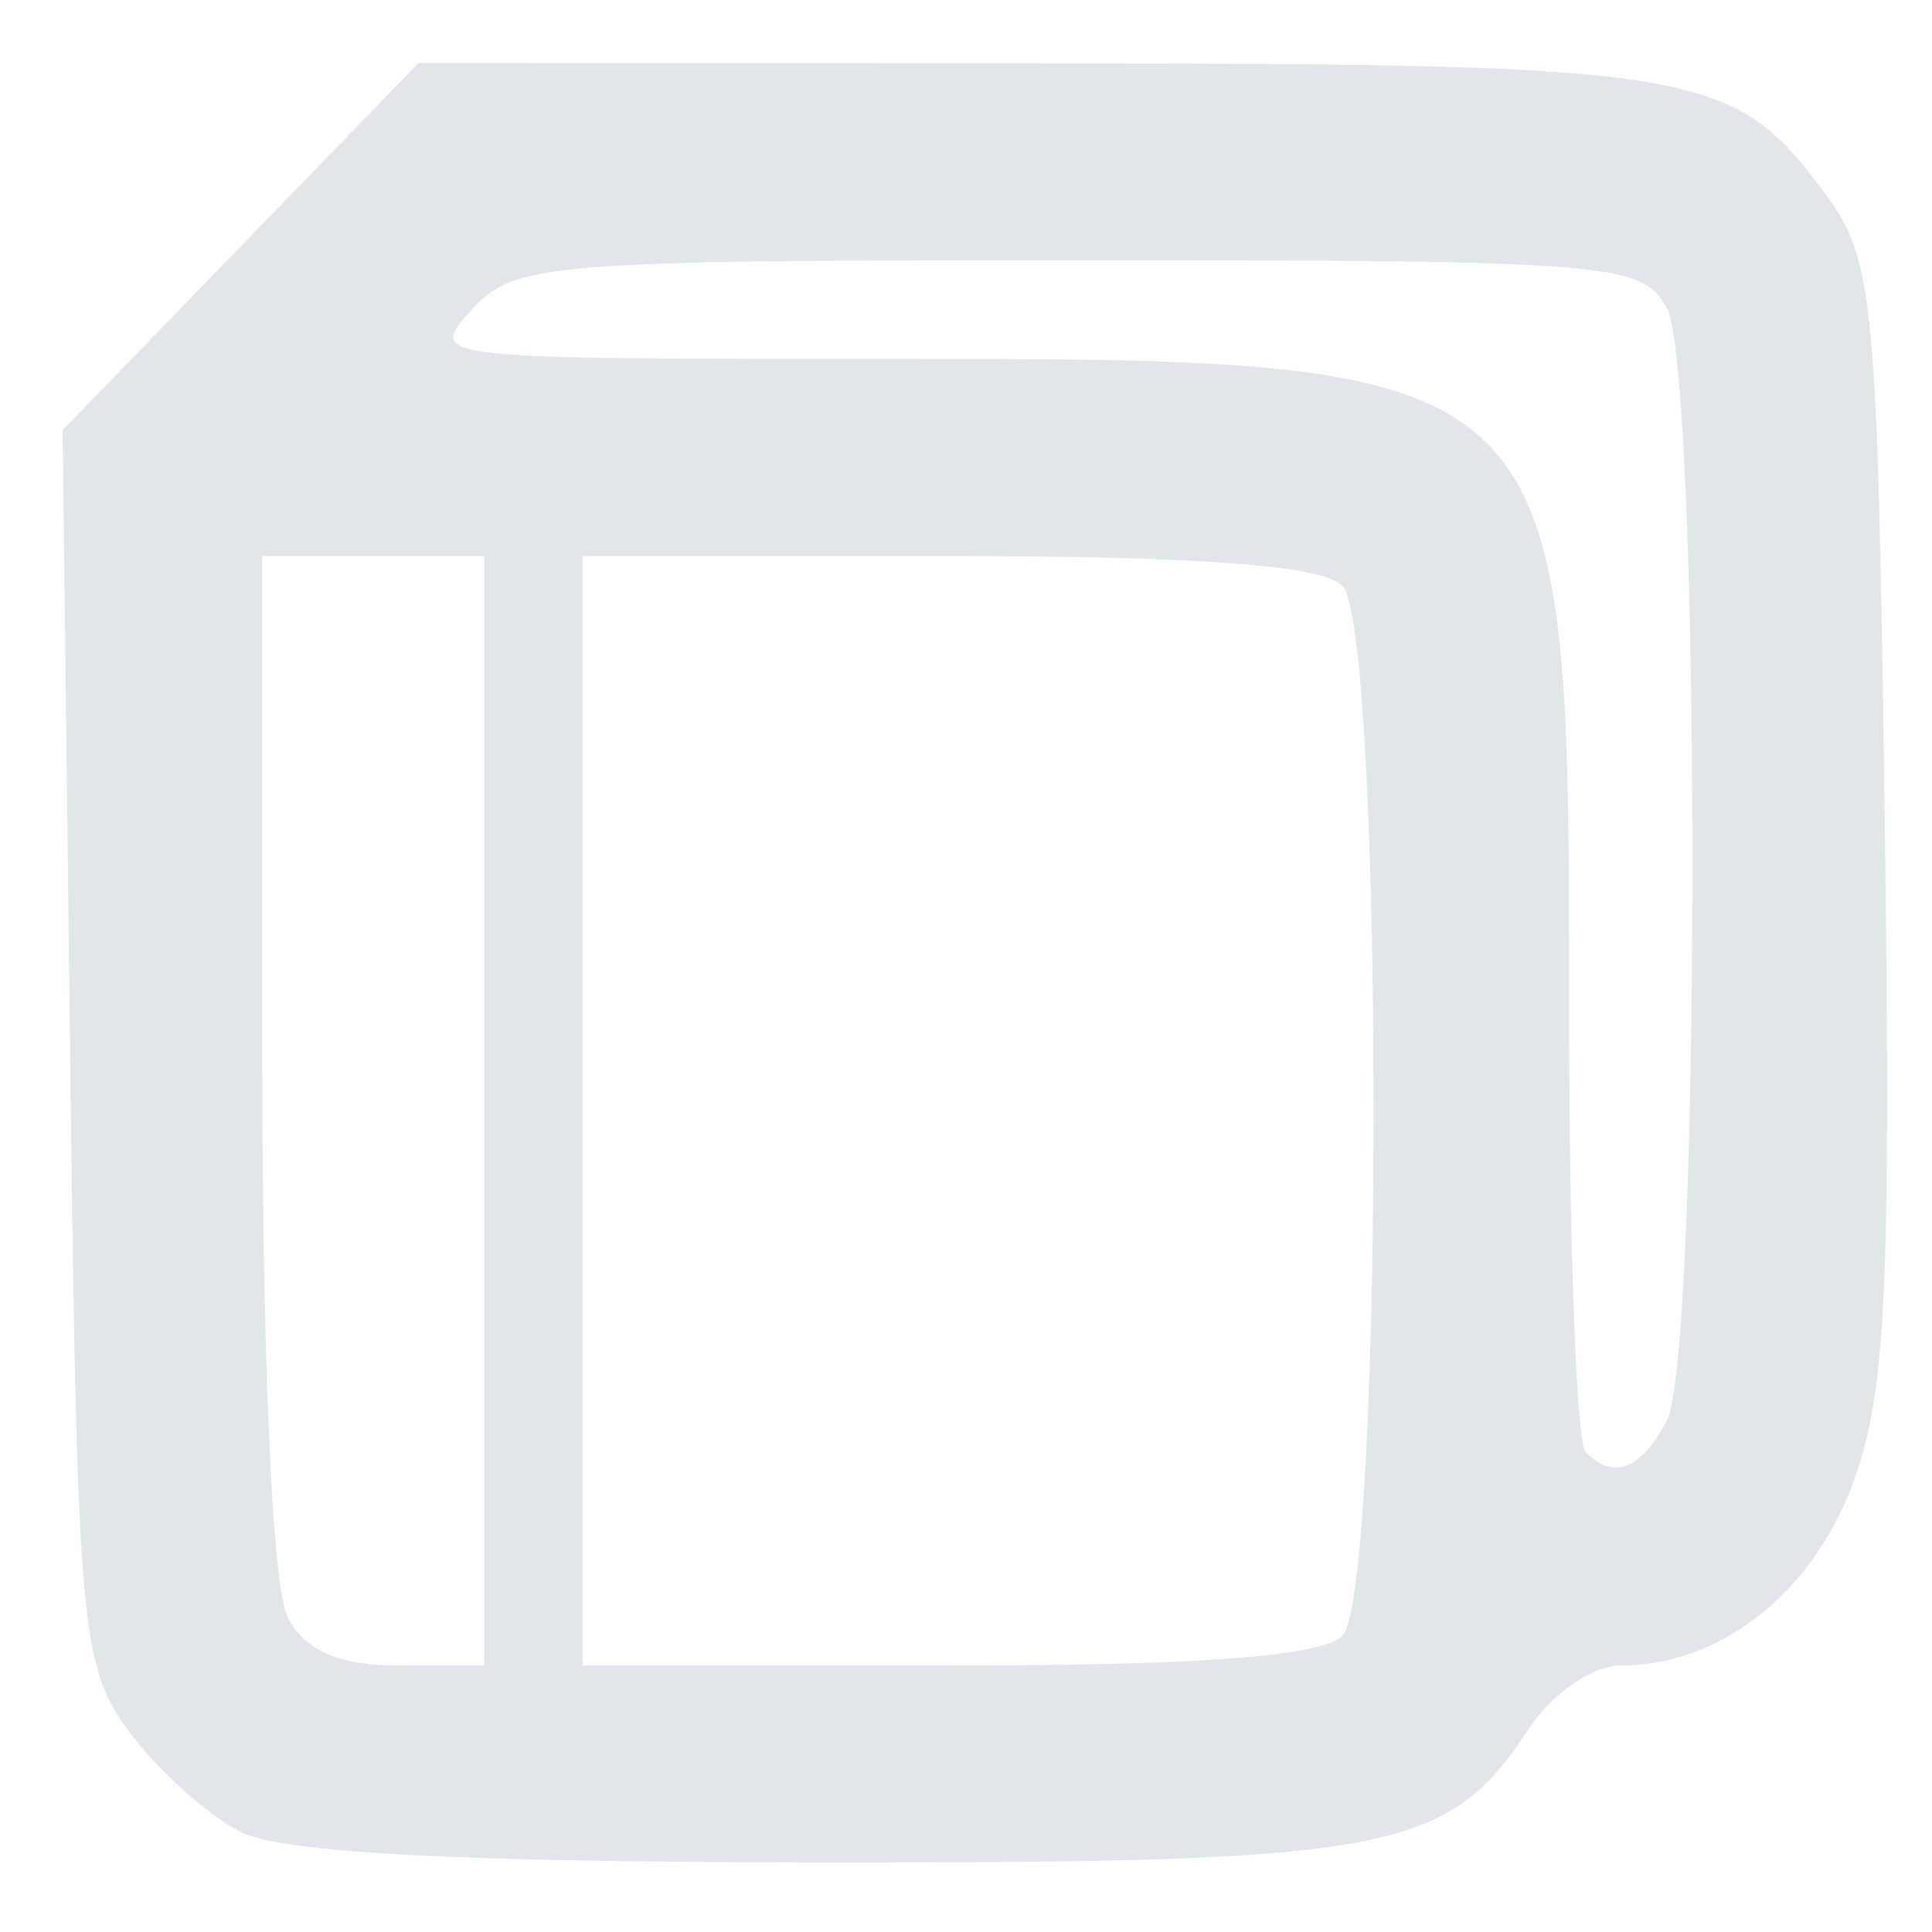 <?xml version="1.0" encoding="UTF-8" standalone="no"?>
<!-- Created with Inkscape (http://www.inkscape.org/) -->

<svg
   width="32"
   height="32"
   viewBox="0 0 120 120"
   version="1.1"
   id="svg5"
   inkscape:version="1.1.2 (b8e25be833, 2022-02-05)"
   sodipodi:docname="book-Icon.svg"
   xmlns:inkscape="http://www.inkscape.org/namespaces/inkscape"
   xmlns:sodipodi="http://sodipodi.sourceforge.net/DTD/sodipodi-0.dtd"
   xmlns="http://www.w3.org/2000/svg"
   xmlns:svg="http://www.w3.org/2000/svg">
  <sodipodi:namedview
     id="namedview7"
     pagecolor="#ffffff"
     bordercolor="#666666"
     borderopacity="1.0"
     inkscape:pageshadow="2"
     inkscape:pageopacity="0.0"
     inkscape:pagecheckerboard="0"
     inkscape:document-units="px"
     showgrid="false"
     inkscape:zoom="3.4291667"
     inkscape:cx="25.662211"
     inkscape:cy="59.781288"
     inkscape:window-width="1920"
     inkscape:window-height="1009"
     inkscape:window-x="-8"
     inkscape:window-y="-8"
     inkscape:window-maximized="1"
     inkscape:current-layer="layer1" />
  <defs
     id="defs2" />
  <g
     inkscape:label="Ebene 1"
     inkscape:groupmode="layer"
     id="layer1">
    <path
       style="fill:#E1E7E9;stroke-width:1.531"
       d="m 14.909,113.767 c -2.024,-1.04 -5.126,-3.836 -6.891,-6.212 C 4.991,103.483 4.781,101.041 4.349,64.974 L 3.891,26.711 14.945,15.311 25.999,3.911 64.408,3.934 c 41.32,0.024 43.191,0.335 48.981,8.125 3.001,4.038 3.241,6.581 3.677,38.993 0.394,29.277 0.074,35.701 -2.053,41.273 -2.579,6.753 -8.233,11.128 -14.382,11.128 -1.707,0 -4.255,1.758 -5.663,3.907 -5.039,7.69 -8.49,8.346 -43.76,8.322 C 28.369,115.665 17.486,115.092 14.909,113.767 Z M 30.075,68.996 V 34.539 h -6.891 -6.891 v 31.494 c 0,18.781 0.64,32.69 1.585,34.457 1.099,2.054 3.213,2.962 6.891,2.962 h 5.306 z m 53.293,32.619 c 2.597,-2.597 2.597,-62.64 0,-65.238 C 82.104,35.113 74.452,34.539 58.866,34.539 H 36.201 v 34.457 34.457 h 22.665 c 15.586,0 23.239,-0.574 24.502,-1.838 z M 103.529,88.239 c 0.946,-1.767 1.585,-15.707 1.585,-34.557 0,-18.851 -0.639,-32.79 -1.585,-34.557 -1.496,-2.796 -3.548,-2.962 -36.516,-2.962 -32.986,0 -35.085,0.171 -37.703,3.063 -2.762,3.052 -2.675,3.063 25.08,3.063 43.145,0 43.067,-0.073 43.067,40.251 0,14.641 0.459,27.08 1.021,27.641 1.76,1.76 3.409,1.127 5.051,-1.941 z"
       id="path854" />
  </g>
</svg>
